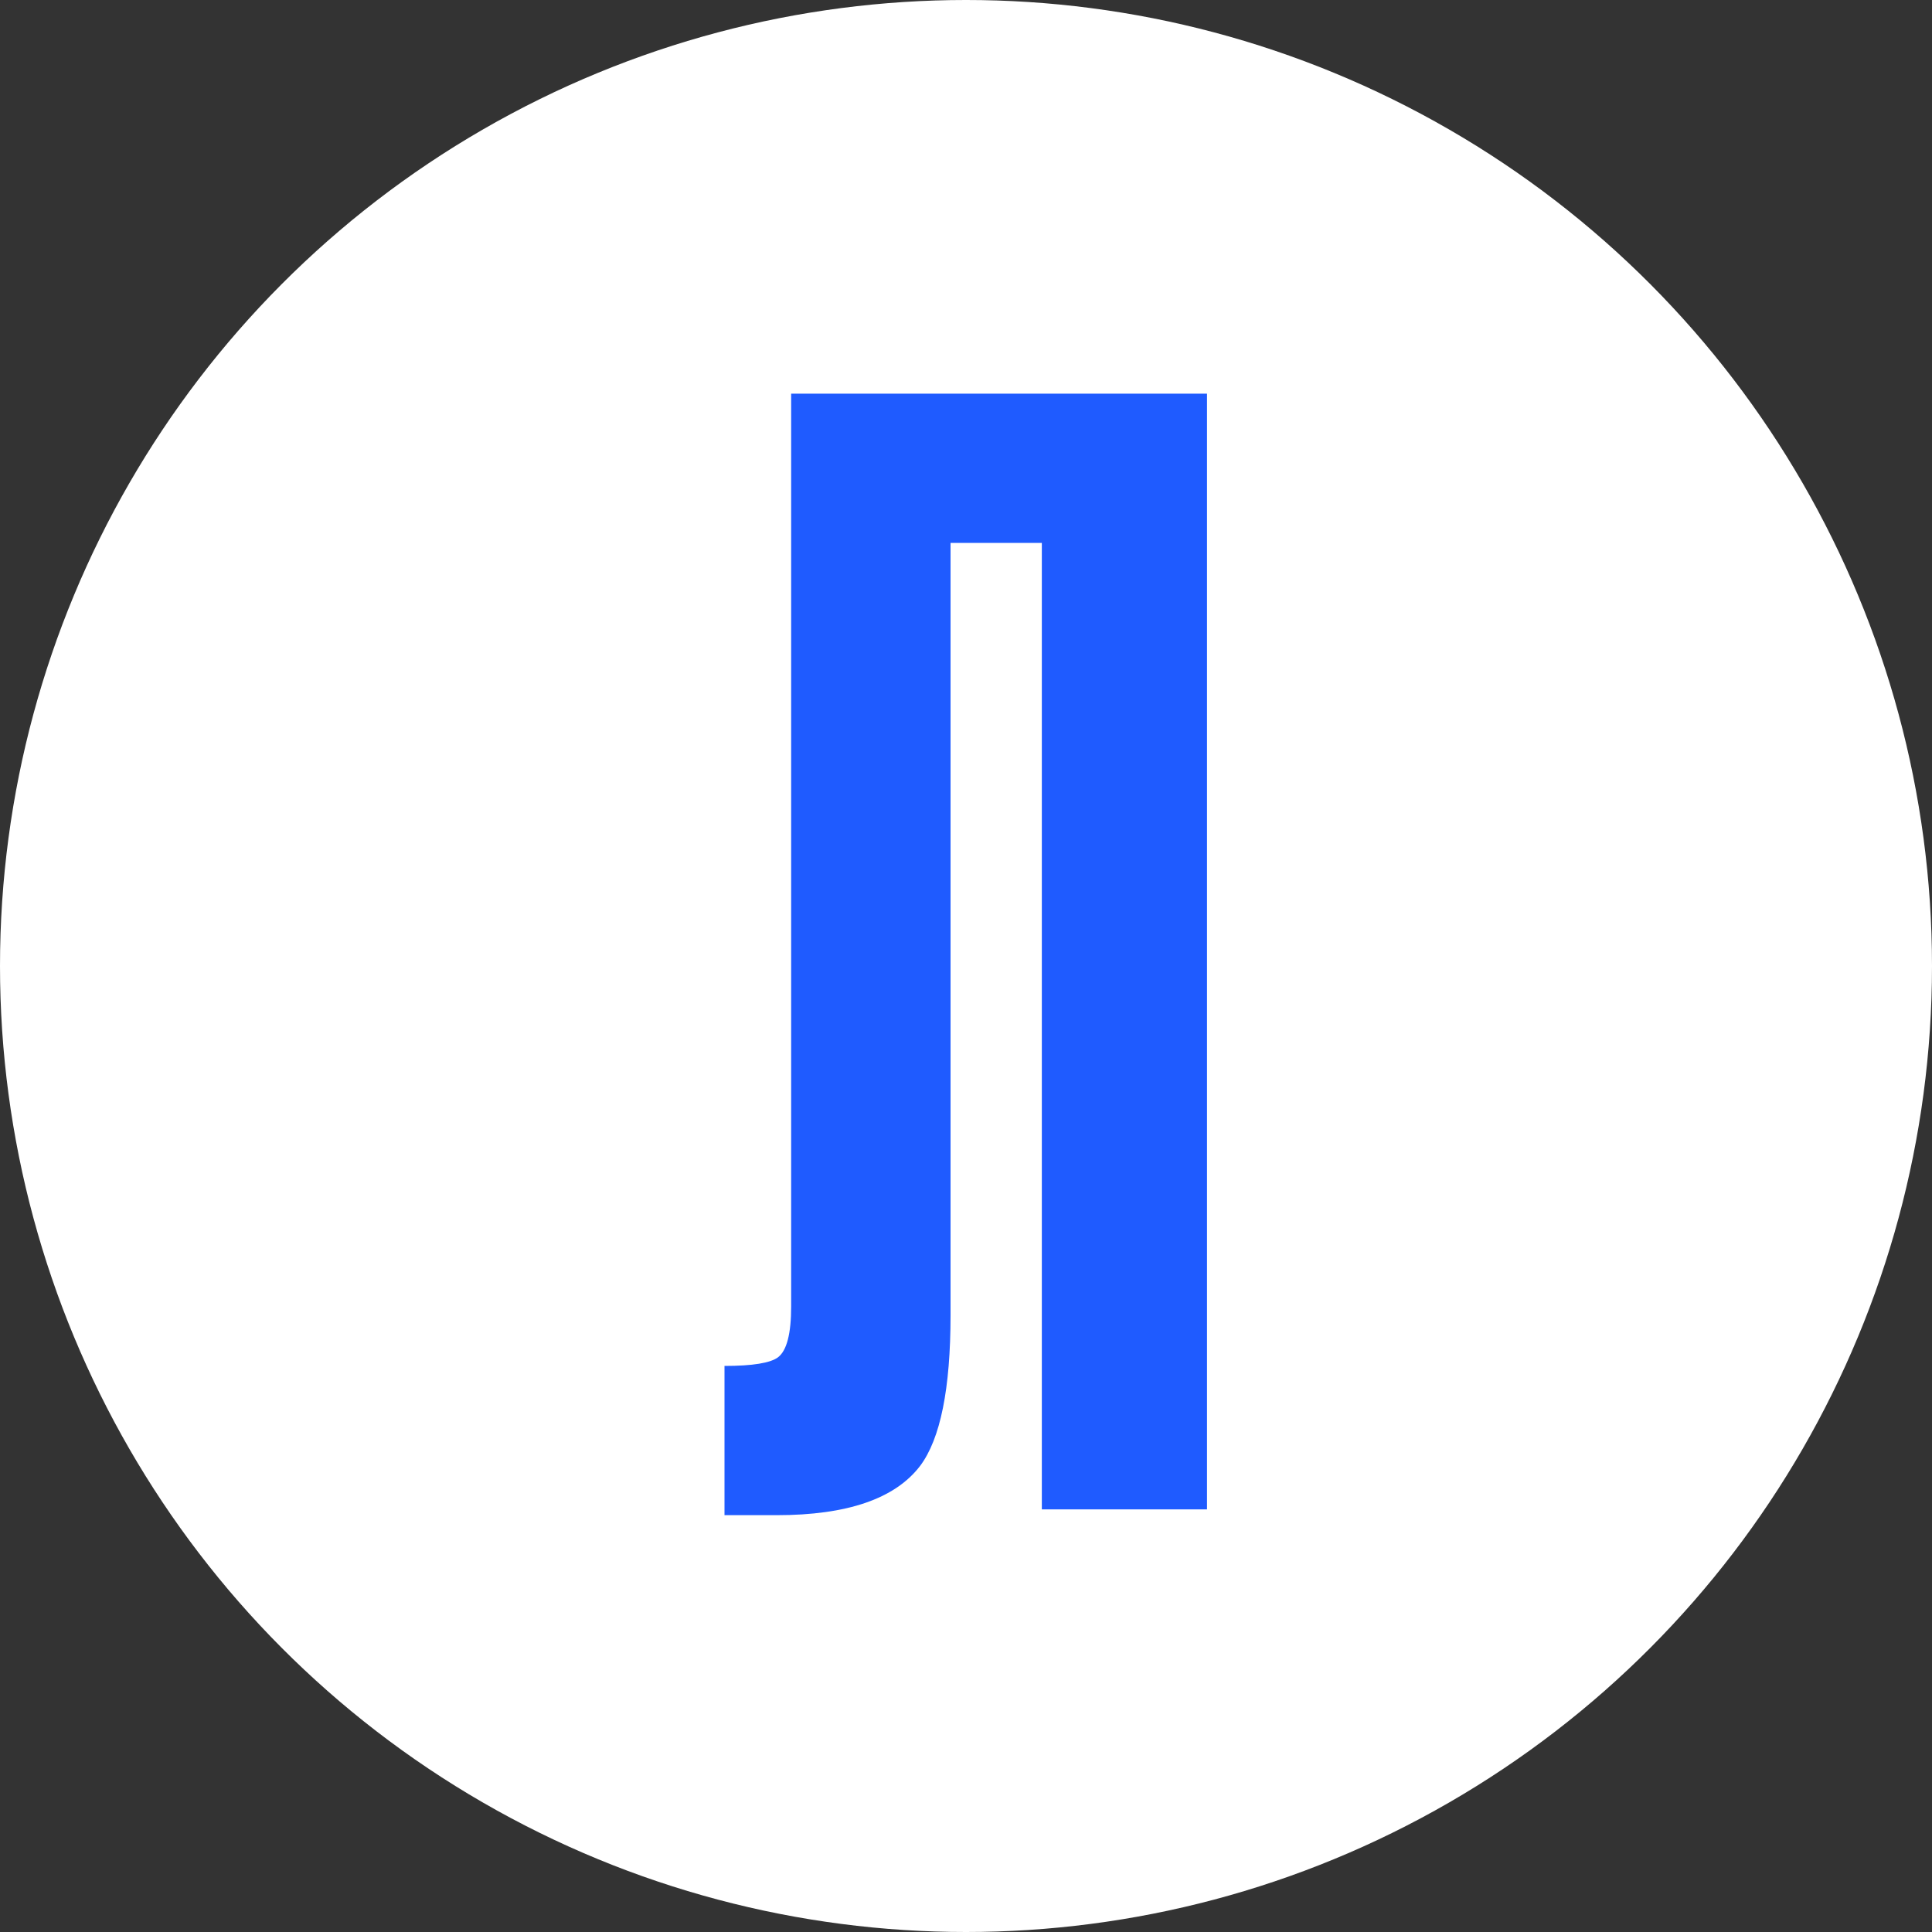<?xml version="1.0" encoding="UTF-8"?> <svg xmlns="http://www.w3.org/2000/svg" width="32" height="32" viewBox="0 0 32 32" fill="none"><rect x="0" y="0" width="32" height="32" fill="#333333" stroke="none"/><g clip-path="url(#clip0_4_6)"><circle cx="16" cy="16" r="16" fill="white"></circle><path d="M13.104 6.52H19.992V25H17.256V8.992H15.744V21.784C15.744 23 15.576 23.832 15.24 24.28C14.824 24.824 14.032 25.096 12.864 25.096H12V22.624C12.464 22.624 12.76 22.576 12.888 22.48C13.032 22.368 13.104 22.088 13.104 21.64V6.52Z" fill="#1F5BFF"></path></g><defs><clipPath id="clip0_4_6"><rect width="32" height="32" fill="white"></rect></clipPath></defs></svg> 